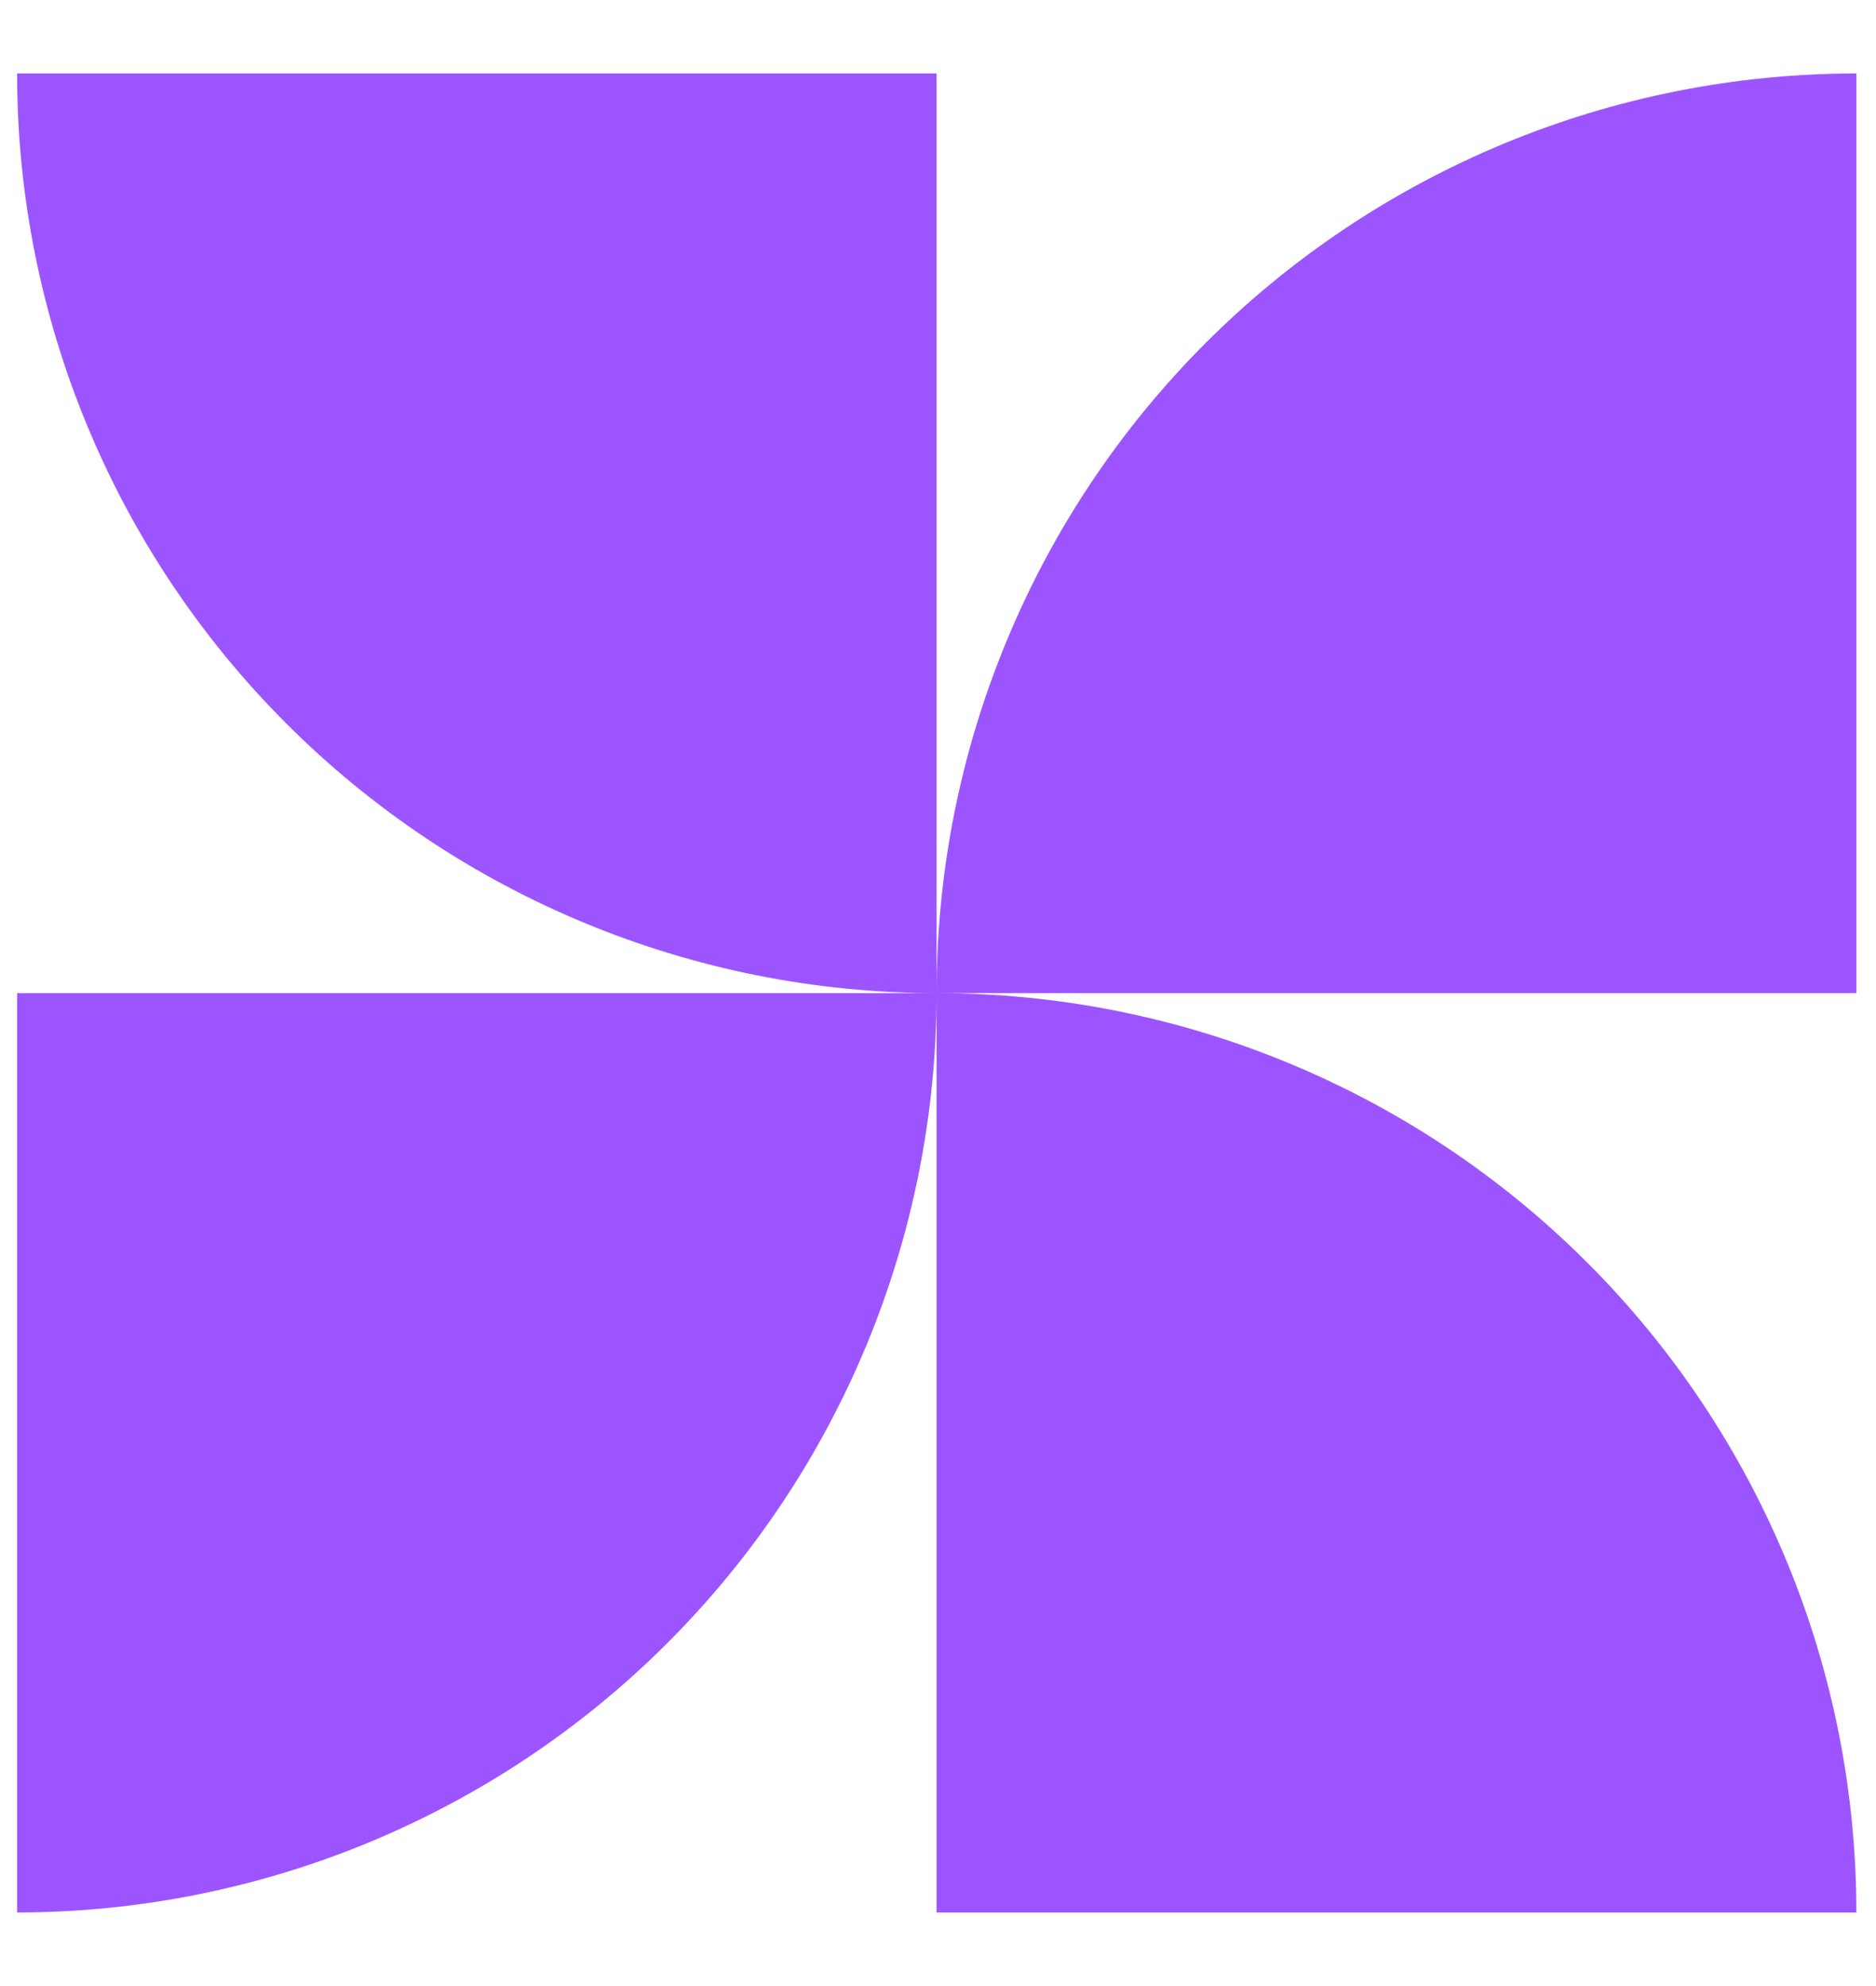 <svg width="17" height="18" viewBox="0 0 17 18" fill="none" xmlns="http://www.w3.org/2000/svg">
<path d="M0.155 0.666C0.155 2.876 1.032 4.995 2.595 6.558C4.157 8.121 6.277 9 8.487 9.001L8.487 0.666L0.155 0.666ZM8.487 9.001L16.822 9.001V0.666C15.727 0.666 14.643 0.881 13.632 1.3C12.62 1.719 11.701 2.333 10.927 3.107C10.153 3.881 9.539 4.8 9.121 5.811C8.702 6.822 8.487 7.906 8.487 9.001ZM8.487 9.001L8.487 17.333L16.822 17.333C16.822 16.238 16.607 15.155 16.188 14.144C15.769 13.133 15.155 12.214 14.381 11.441C13.607 10.667 12.688 10.053 11.677 9.635C10.666 9.216 9.582 9.001 8.487 9.001ZM8.487 9.001L0.155 9.001L0.155 17.333C2.365 17.332 4.485 16.454 6.047 14.892C7.61 13.329 8.487 11.21 8.487 9.001Z" fill="#9C55FE"/>
</svg>
